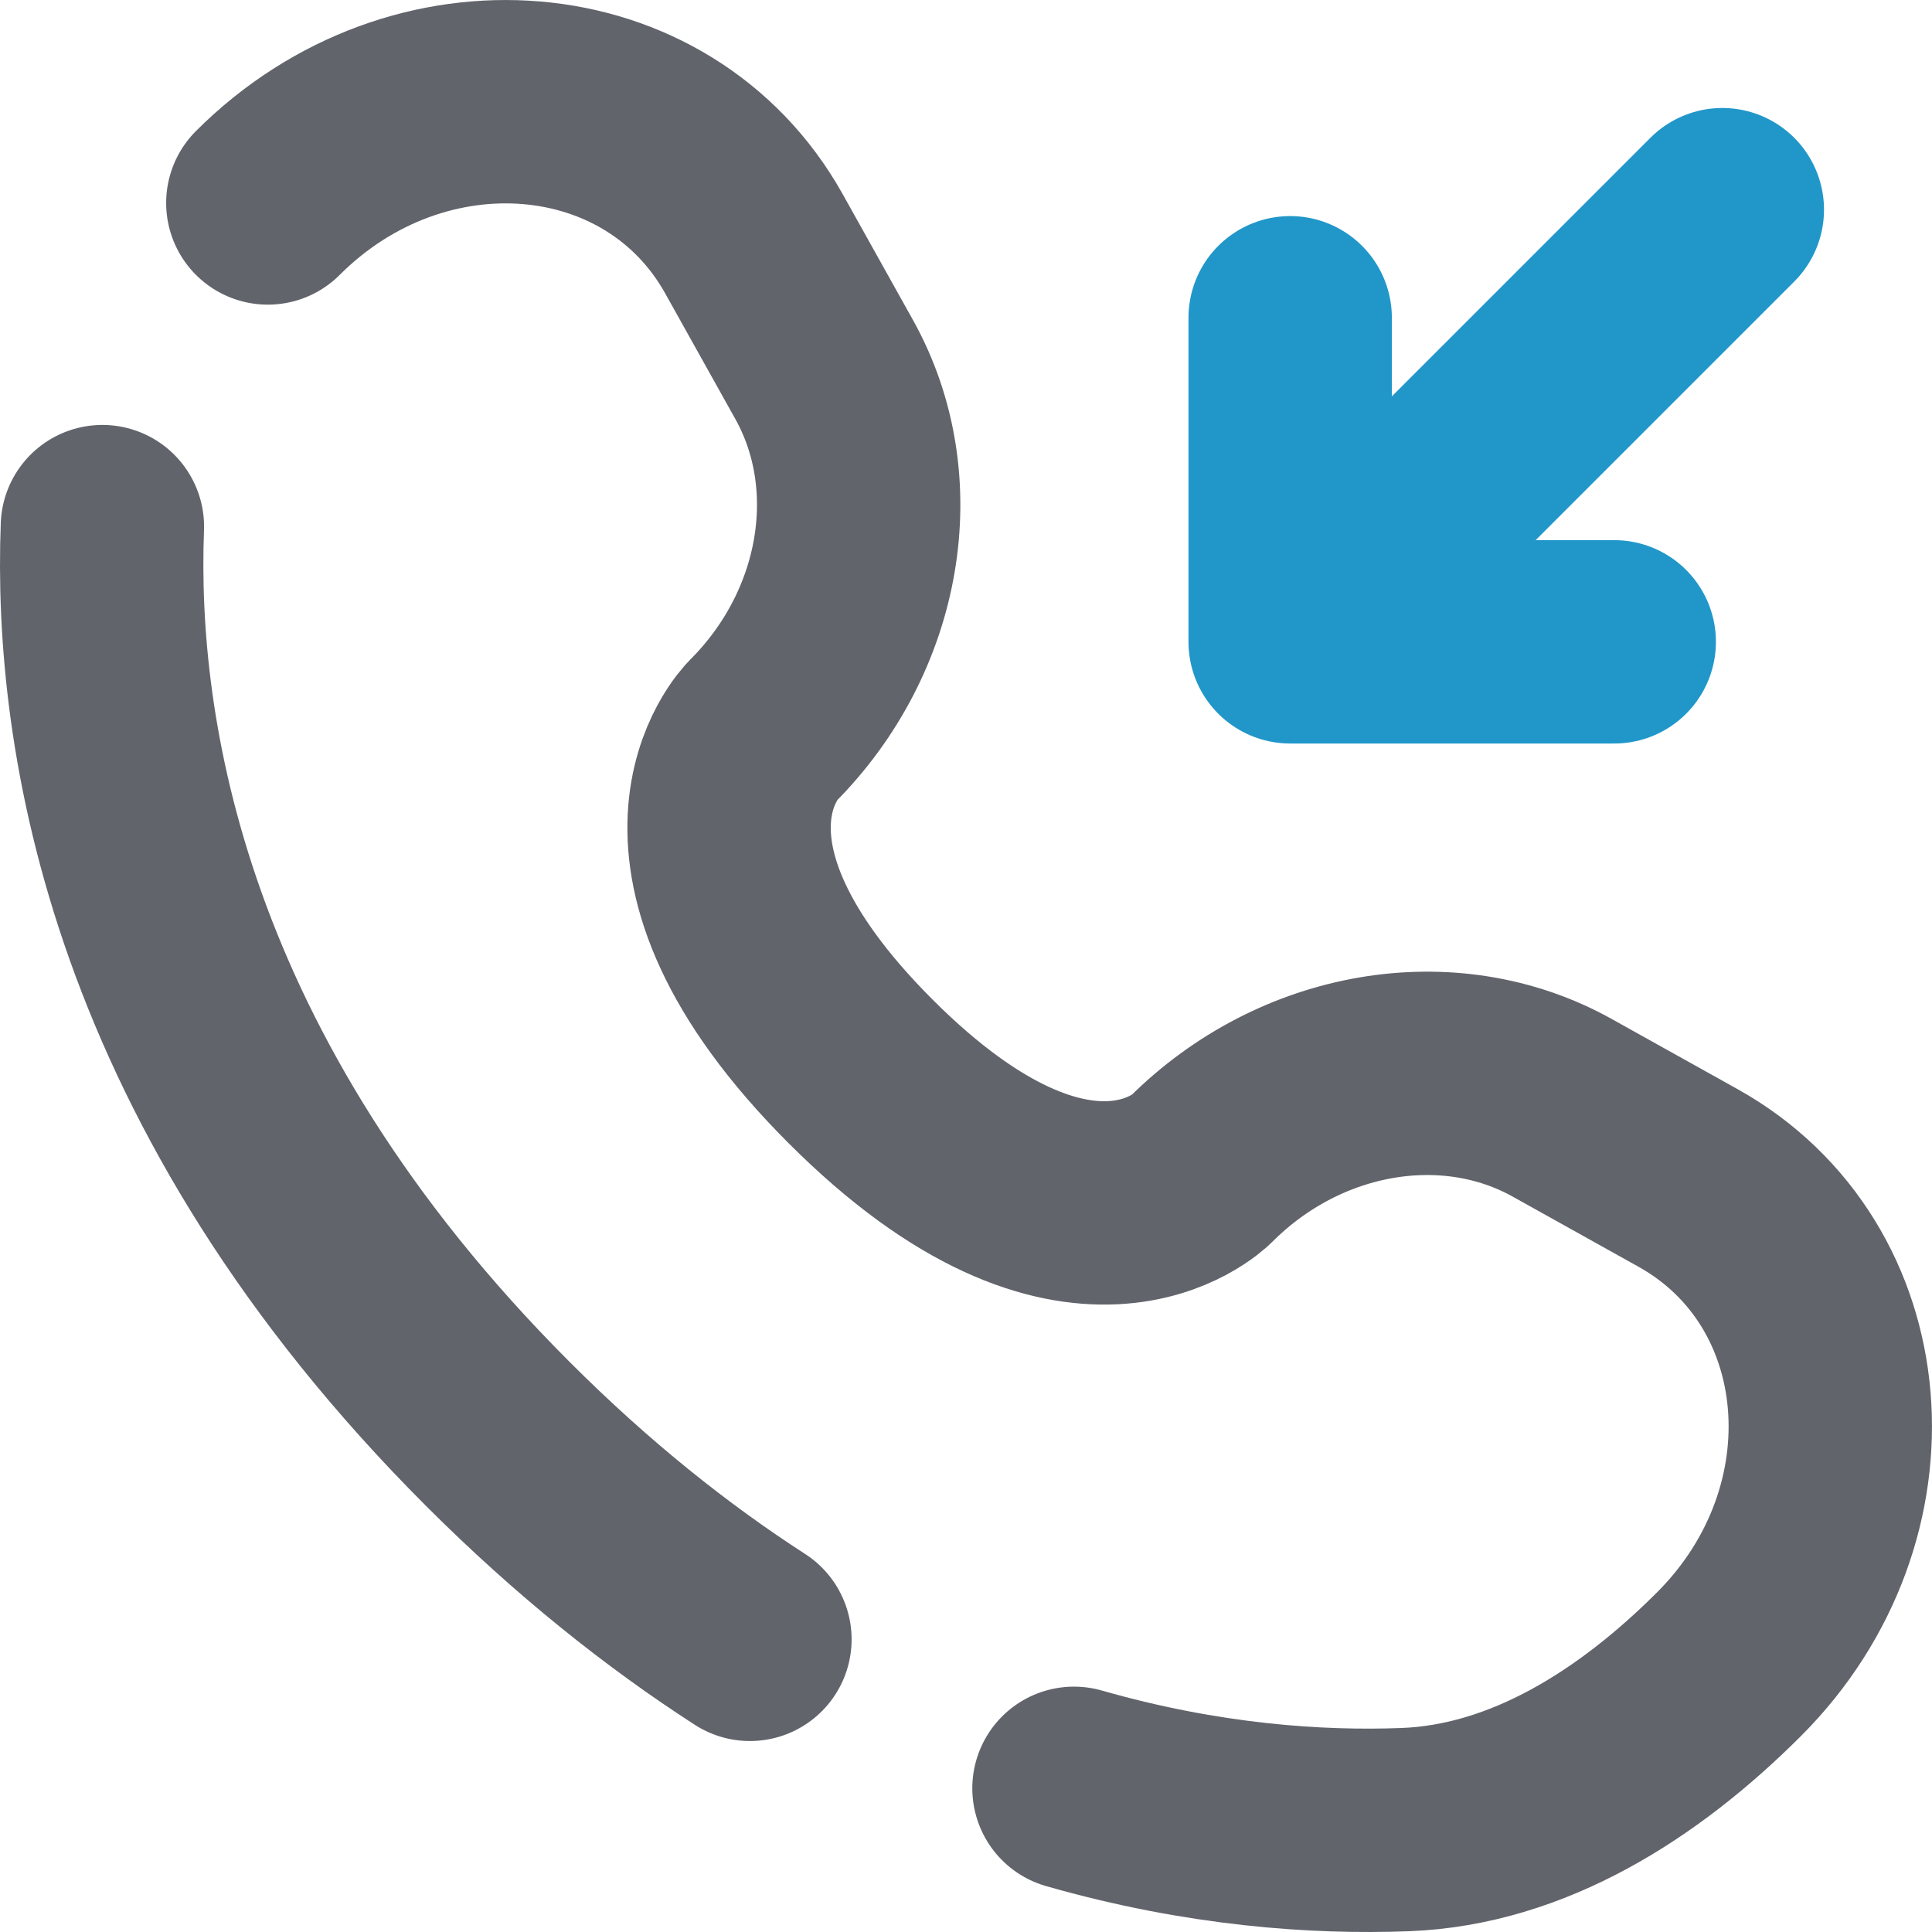 <?xml version="1.0" encoding="UTF-8"?> <svg xmlns="http://www.w3.org/2000/svg" width="19" height="19" viewBox="0 0 19 19" fill="none"><path d="M16.938 2.062L12.688 6.312M12.688 6.312V3.125M12.688 6.312H15.875" stroke="#2197C9" stroke-width="2" stroke-linecap="round" stroke-linejoin="round"></path><path d="M1.007 5.179C0.93 7.206 1.443 10.649 4.897 14.103C5.73 14.936 6.563 15.598 7.375 16.122M2.634 1.996C4.114 0.516 6.475 0.715 7.415 2.398L8.105 3.634C8.727 4.749 8.477 6.212 7.497 7.192C7.497 7.192 6.308 8.381 8.464 10.537C10.618 12.691 11.808 11.503 11.808 11.503C12.788 10.523 14.251 10.273 15.366 10.896L16.602 11.585C18.285 12.525 18.484 14.886 17.004 16.366C16.115 17.255 15.025 17.947 13.821 17.993C12.956 18.026 11.834 17.951 10.562 17.587" stroke="#61646B" stroke-width="2" stroke-linecap="round"></path></svg> 